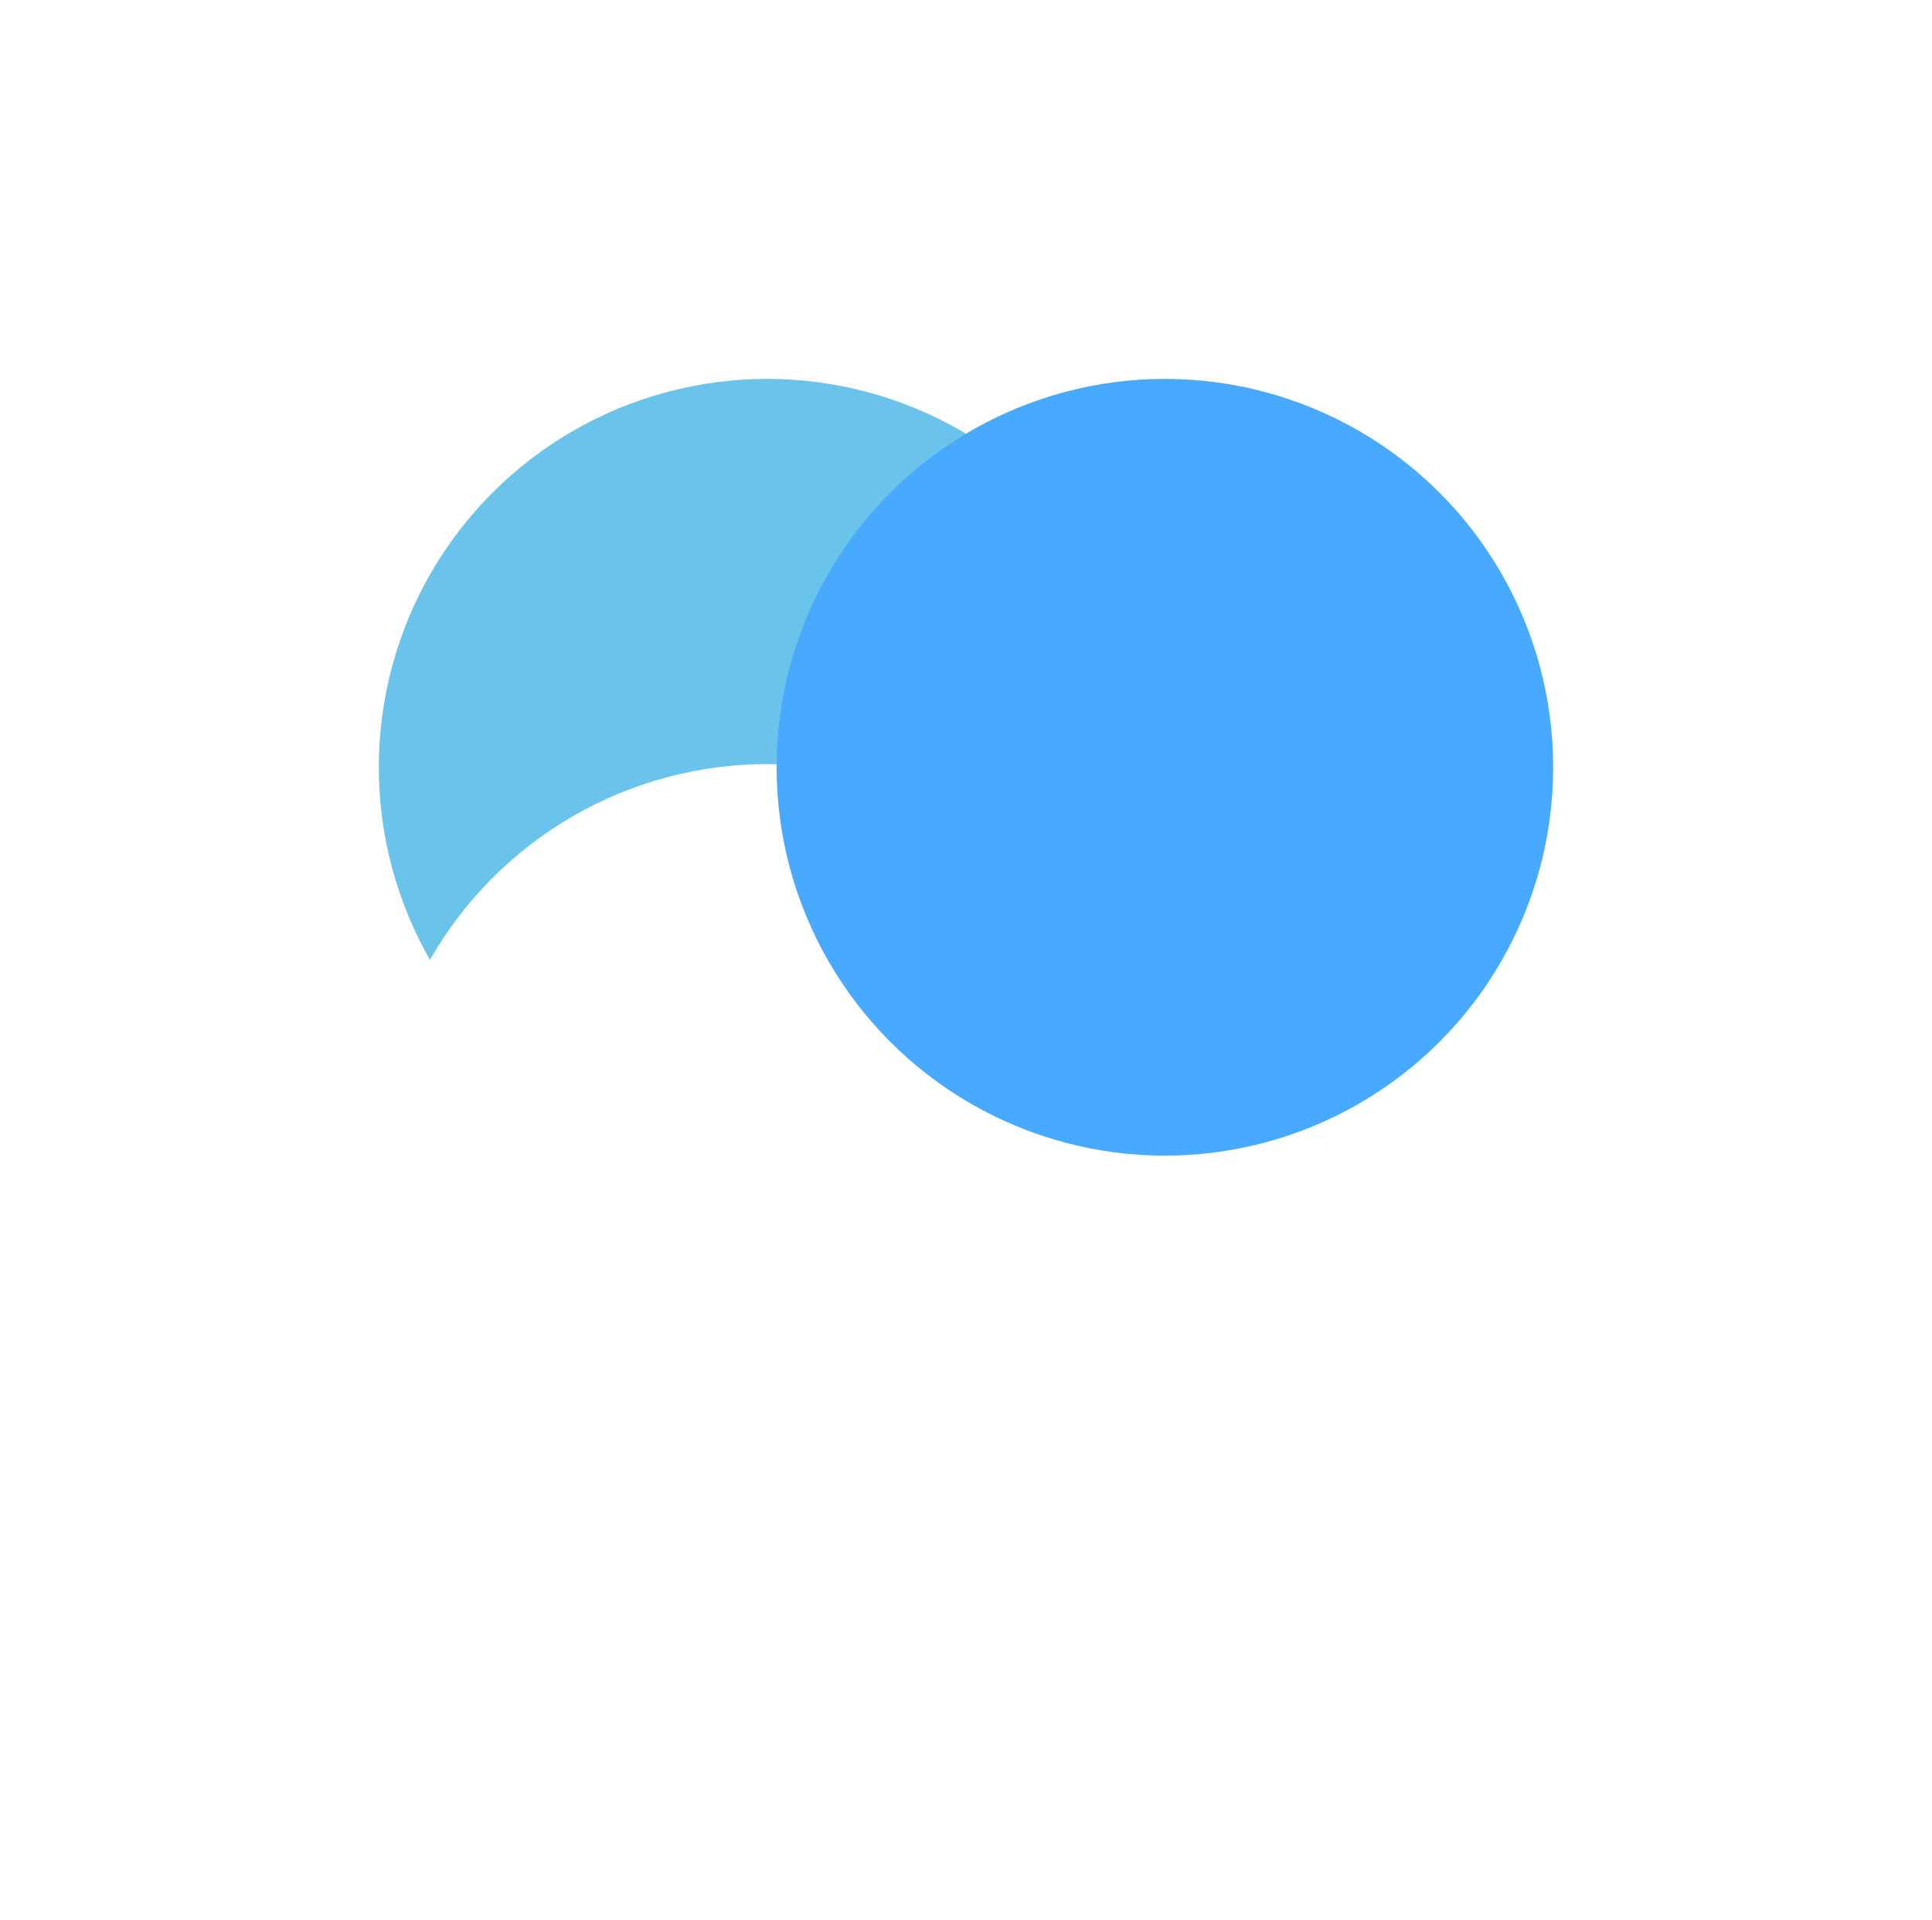 <?xml version="1.0" encoding="UTF-8"?> <svg xmlns="http://www.w3.org/2000/svg" width="306" height="304" viewBox="0 0 306 304" fill="none"> <g filter="url(#filter0_f_472_432)"> <circle cx="121.5" cy="121.5" r="61.5" fill="#69C3EB"></circle> </g> <g filter="url(#filter1_f_472_432)"> <circle cx="121.5" cy="182.5" r="61.5" fill="white"></circle> </g> <g filter="url(#filter2_f_472_432)"> <circle cx="184.5" cy="121.5" r="61.5" fill="#47AAFF"></circle> </g> <defs> <filter id="filter0_f_472_432" x="0" y="0" width="243" height="243" filterUnits="userSpaceOnUse" color-interpolation-filters="sRGB"> <feFlood flood-opacity="0" result="BackgroundImageFix"></feFlood> <feBlend mode="normal" in="SourceGraphic" in2="BackgroundImageFix" result="shape"></feBlend> <feGaussianBlur stdDeviation="30" result="effect1_foregroundBlur_472_432"></feGaussianBlur> </filter> <filter id="filter1_f_472_432" x="0" y="61" width="243" height="243" filterUnits="userSpaceOnUse" color-interpolation-filters="sRGB"> <feFlood flood-opacity="0" result="BackgroundImageFix"></feFlood> <feBlend mode="normal" in="SourceGraphic" in2="BackgroundImageFix" result="shape"></feBlend> <feGaussianBlur stdDeviation="30" result="effect1_foregroundBlur_472_432"></feGaussianBlur> </filter> <filter id="filter2_f_472_432" x="63" y="0" width="243" height="243" filterUnits="userSpaceOnUse" color-interpolation-filters="sRGB"> <feFlood flood-opacity="0" result="BackgroundImageFix"></feFlood> <feBlend mode="normal" in="SourceGraphic" in2="BackgroundImageFix" result="shape"></feBlend> <feGaussianBlur stdDeviation="30" result="effect1_foregroundBlur_472_432"></feGaussianBlur> </filter> </defs> </svg> 